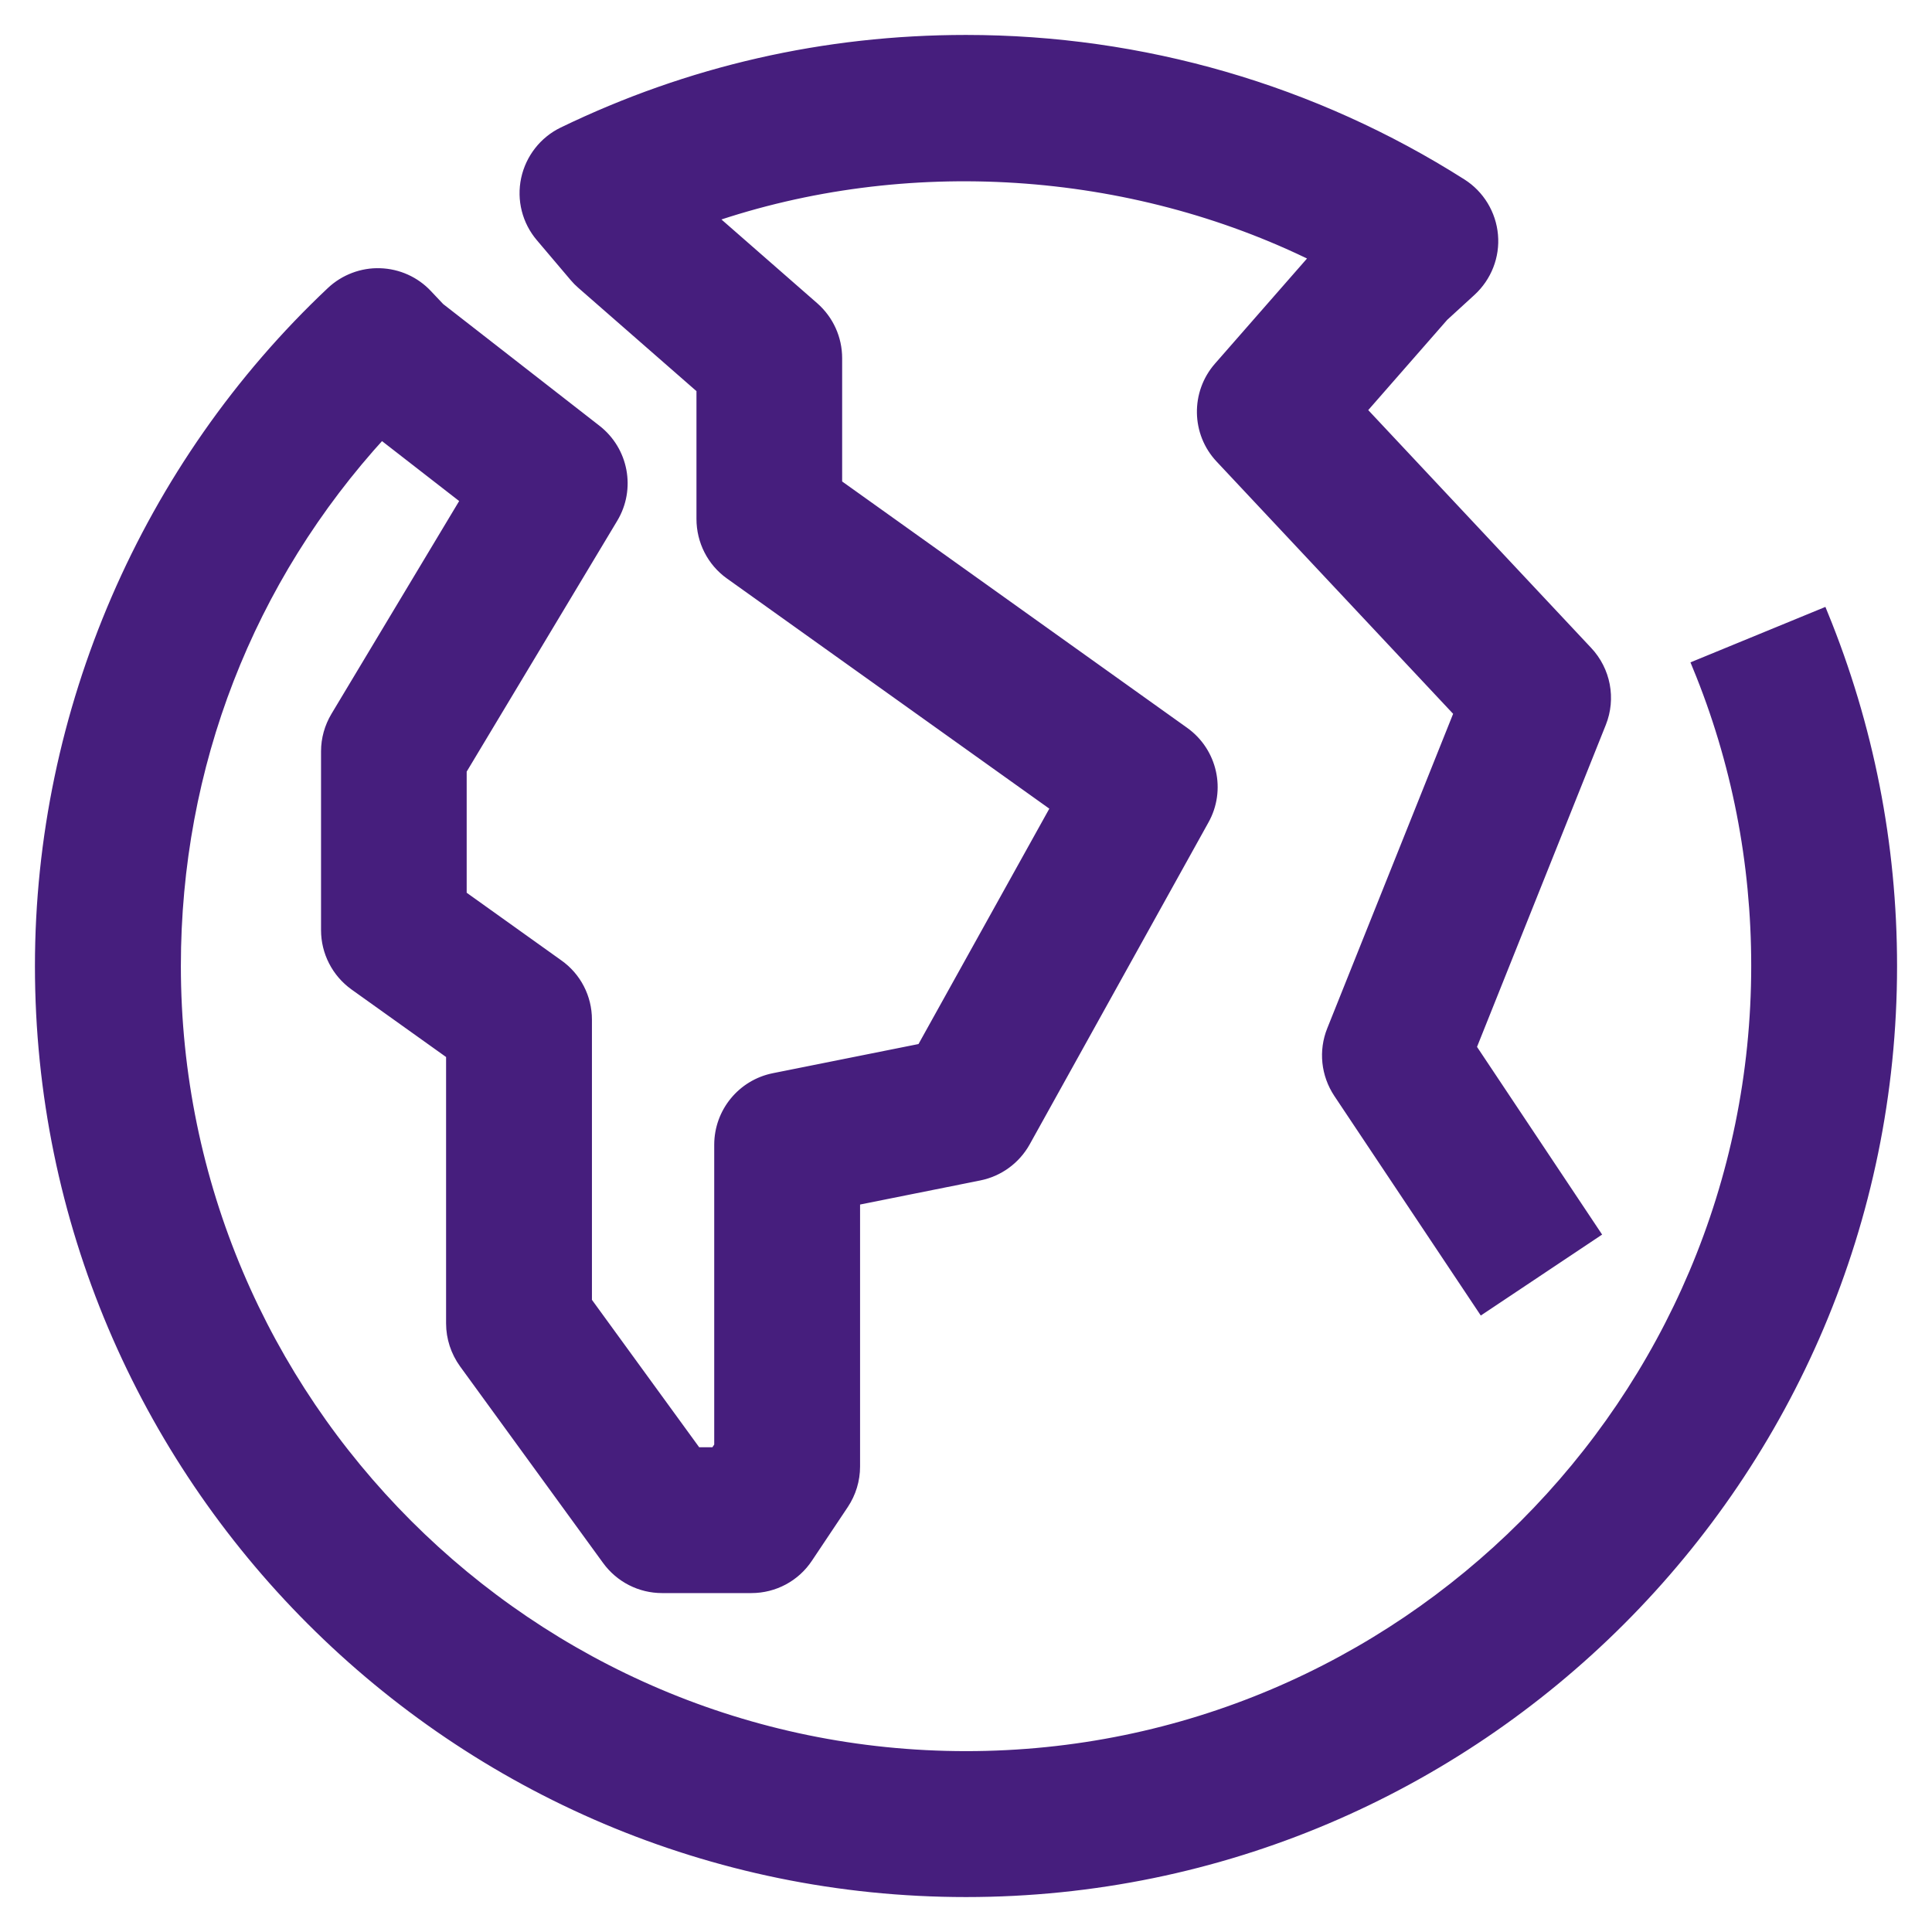 <svg width="47" height="47" viewBox="0 0 47 47" fill="none" xmlns="http://www.w3.org/2000/svg">
<path d="M23.5 46C11.092 46 1 35.907 1 23.5C1 17.323 3.58 11.352 8.08 7.115C8.393 6.82 8.82 6.66 9.242 6.675C9.675 6.688 10.082 6.872 10.375 7.185L10.68 7.508L14.49 10.475C15.14 10.98 15.31 11.887 14.887 12.592L11.203 18.73V21.795L13.568 23.485C13.998 23.788 14.25 24.28 14.25 24.802V31.67L16.933 35.358H17.41L17.525 35.188V27.85C17.525 27.073 18.073 26.407 18.83 26.255L22.442 25.532L25.723 19.628L17.77 13.95C17.343 13.645 17.093 13.15 17.093 12.625V9.447L14.168 6.89C14.105 6.835 14.05 6.78 13.998 6.718L13.175 5.747C12.85 5.365 12.72 4.855 12.825 4.362C12.93 3.873 13.255 3.455 13.707 3.237C16.775 1.752 20.07 1 23.5 1C27.782 1 31.948 2.208 35.545 4.492C35.972 4.763 36.248 5.22 36.292 5.723C36.337 6.225 36.142 6.72 35.77 7.062L35.1 7.675L33.083 9.98L38.6 15.865C39.032 16.325 39.16 16.992 38.925 17.58L35.763 25.485L38.767 29.992L36.065 31.795L32.585 26.578C32.288 26.13 32.227 25.57 32.428 25.07L35.525 17.332L29.707 11.127C29.135 10.52 29.12 9.575 29.668 8.947L32.038 6.24C27.49 3.987 22.017 3.643 17.255 5.28L19.782 7.49C20.135 7.8 20.337 8.242 20.337 8.713V11.79L28.793 17.828C29.465 18.308 29.67 19.218 29.265 19.938L24.918 27.767C24.685 28.185 24.282 28.477 23.817 28.57L20.773 29.18V35.678C20.773 35.998 20.677 36.312 20.5 36.578L19.63 37.88C19.33 38.335 18.823 38.605 18.28 38.605H16.105C15.585 38.605 15.098 38.355 14.793 37.935L11.312 33.15C11.113 32.873 11.002 32.54 11.002 32.195V25.637L8.637 23.948C8.213 23.642 7.96 23.152 7.96 22.628V18.277C7.96 17.985 8.04 17.698 8.193 17.442L11.367 12.152L9.275 10.527C6.022 14.078 4.25 18.628 4.25 23.497C4.25 34.112 12.887 42.75 23.503 42.75C34.117 42.75 42.752 34.112 42.752 23.497C42.752 20.965 42.273 18.51 41.32 16.195L44.325 14.96C45.432 17.672 46 20.543 46 23.5C46 35.907 35.905 46 23.5 46Z" fill="#461E7D" stroke="#461E7D" stroke-width="0.3"/>
</svg>
